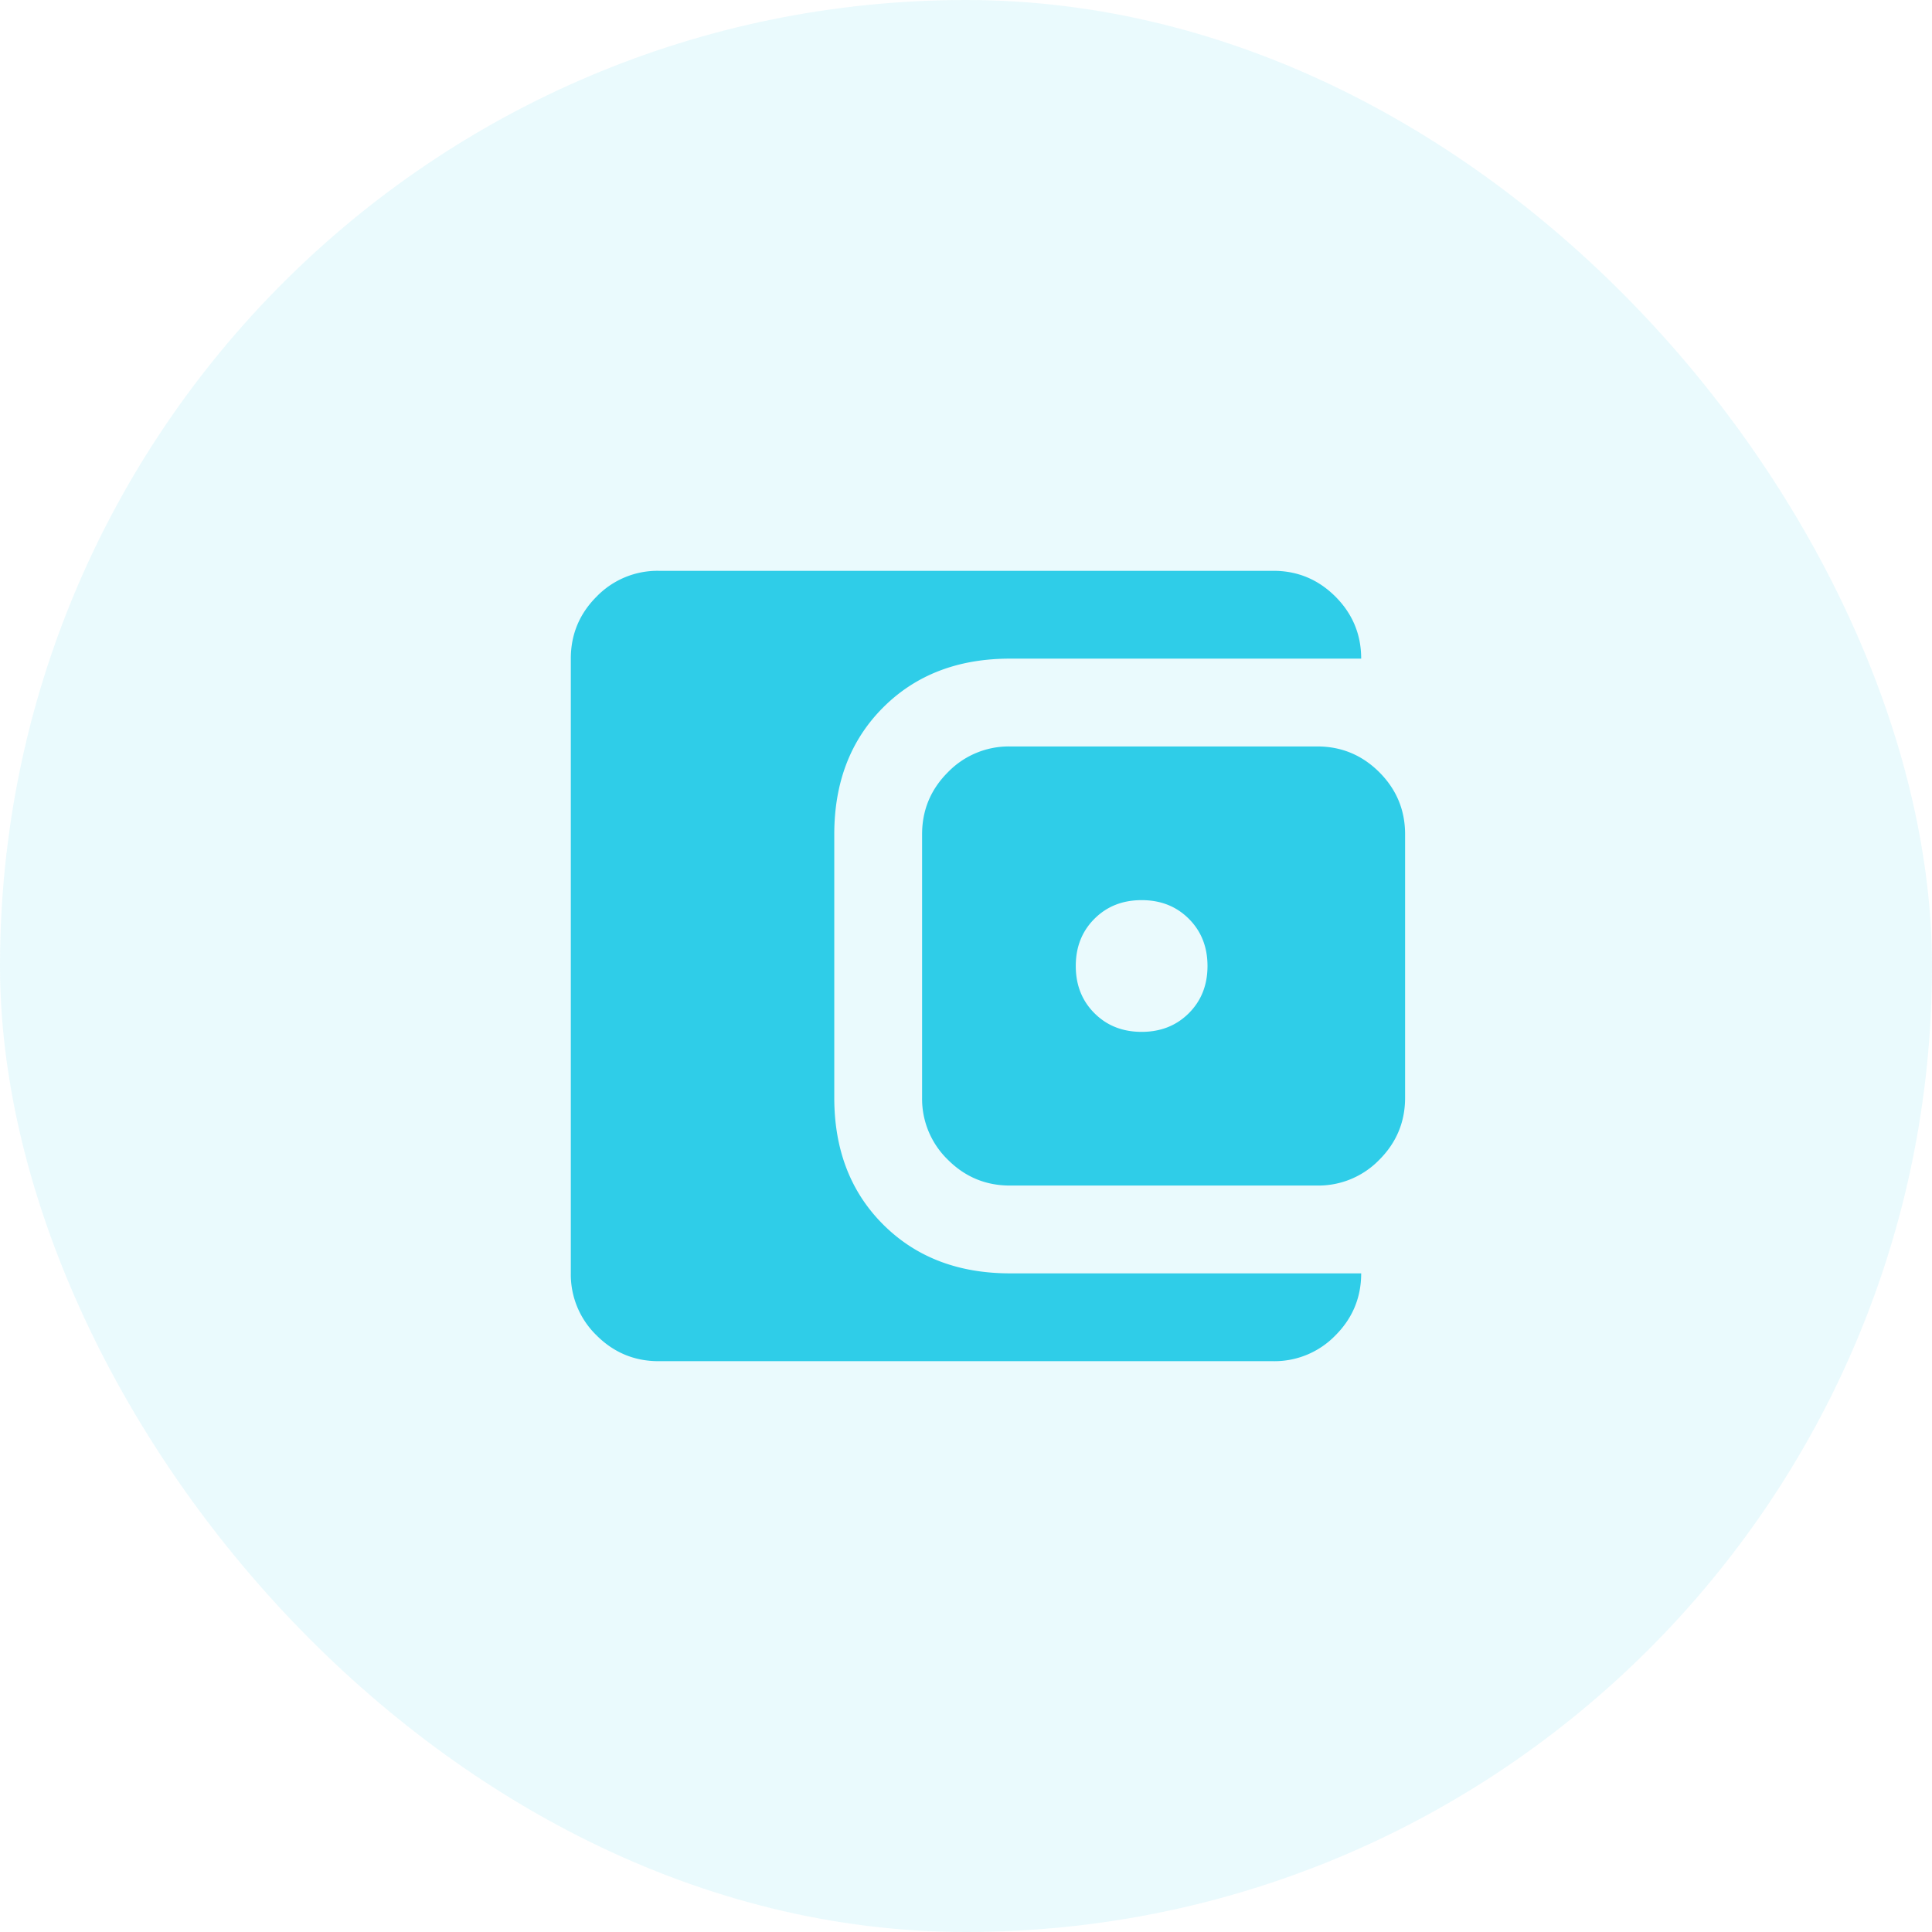 <svg width="44" height="44" viewBox="0 0 44 44" fill="none" xmlns="http://www.w3.org/2000/svg"><rect width="44" height="44" rx="22" fill="#2FCDE8" fill-opacity=".1"/><mask id="a" style="mask-type:alpha" maskUnits="userSpaceOnUse" x="10" y="10" width="24" height="24"><path fill="#D9D9D9" d="M10 10h24v24H10z"/></mask><g mask="url(#a)"><path d="M26 23.5q.65 0 1.075-.425T27.5 22t-.425-1.075T26 20.5t-1.075.425T24.5 22t.425 1.075T26 23.5M23 27q-.825 0-1.412-.587A1.93 1.93 0 0 1 21 25v-6q0-.825.588-1.413A1.93 1.93 0 0 1 23 17h7q.825 0 1.413.587Q32 18.175 32 19v6q0 .825-.587 1.413A1.93 1.93 0 0 1 30 27zm-8 4q-.825 0-1.413-.587A1.93 1.93 0 0 1 13 29V15q0-.825.587-1.413A1.93 1.93 0 0 1 15 13h14q.825 0 1.413.587Q31 14.175 31 15h-8q-1.775 0-2.887 1.112T19 19v6q0 1.775 1.113 2.887T23 29h8q0 .825-.587 1.413A1.93 1.93 0 0 1 29 31z" fill="#2FCDE8"/></g></svg>